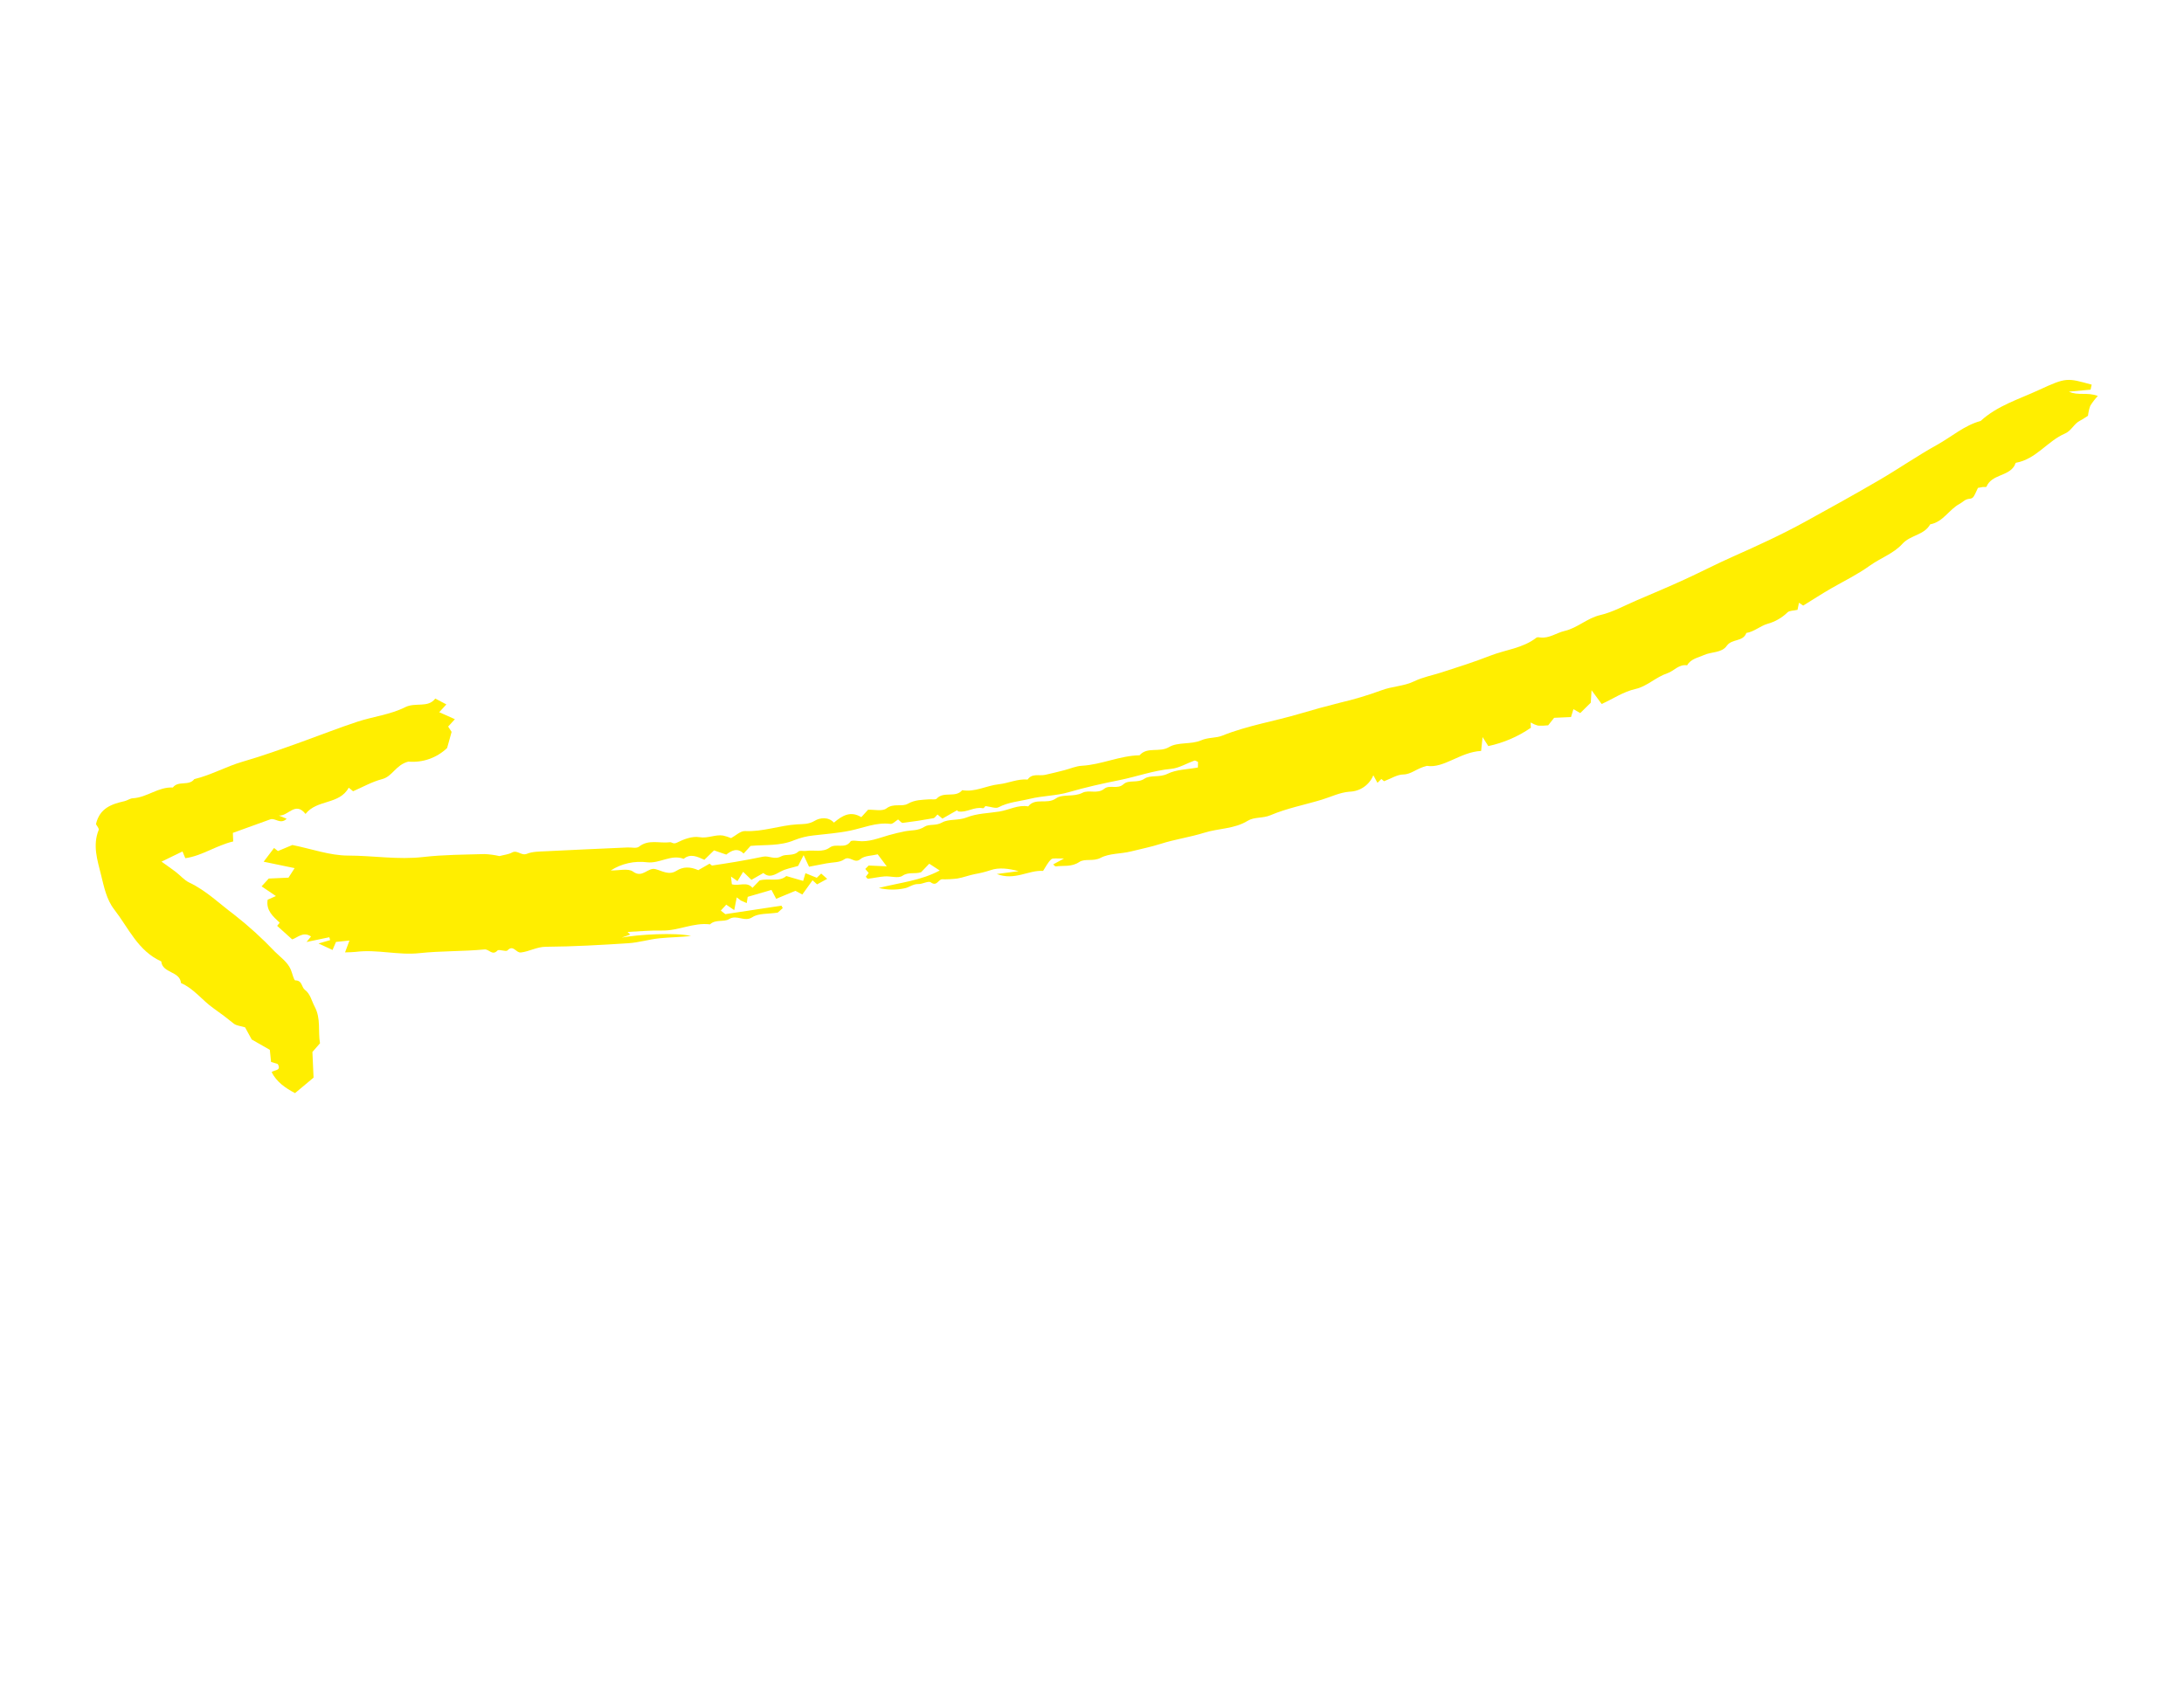 <?xml version="1.0" encoding="UTF-8"?> <svg xmlns="http://www.w3.org/2000/svg" width="115" height="89" viewBox="0 0 115 89" fill="none"> <path d="M94.65 32.119C94.678 31.981 94.697 31.889 94.726 31.745L94.948 31.896C95.437 31.595 95.927 31.275 96.433 30.984C97.112 30.595 97.811 30.257 98.458 29.791C99.007 29.396 99.714 29.151 100.167 28.648C100.595 28.172 101.318 28.192 101.636 27.616C102.317 27.494 102.626 26.834 103.189 26.535C103.355 26.447 103.462 26.295 103.69 26.272C103.918 26.248 103.915 26.193 104.151 25.696C104.221 25.683 104.313 25.663 104.406 25.65C104.472 25.641 104.587 25.662 104.599 25.635C104.874 24.976 105.732 25.099 106.07 24.533C106.102 24.479 106.12 24.379 106.157 24.372C107.213 24.183 107.809 23.23 108.734 22.833C109.08 22.684 109.206 22.311 109.531 22.152C109.67 22.084 109.796 21.99 109.945 21.898C109.964 21.719 110.004 21.543 110.064 21.374C110.179 21.188 110.313 21.014 110.462 20.855C109.91 20.64 109.412 20.852 108.942 20.628L110.08 20.523L110.139 20.258C108.84 19.906 108.821 19.863 107.346 20.546C106.303 21.029 105.171 21.365 104.295 22.169C103.431 22.405 102.763 23.005 102.001 23.427C100.962 24.003 99.982 24.685 98.954 25.284C97.662 26.038 96.352 26.763 95.041 27.484C93.813 28.159 92.542 28.741 91.26 29.31C90.413 29.685 89.579 30.119 88.731 30.508C87.884 30.898 87.022 31.259 86.165 31.626C85.535 31.896 84.921 32.242 84.263 32.395C83.567 32.557 83.064 33.075 82.382 33.232C81.952 33.331 81.576 33.636 81.1 33.574C81.035 33.565 80.945 33.552 80.902 33.585C80.184 34.146 79.275 34.218 78.463 34.537C77.619 34.867 76.752 35.143 75.889 35.42C75.411 35.573 74.918 35.663 74.458 35.886C73.915 36.149 73.293 36.143 72.725 36.363C72.017 36.623 71.295 36.839 70.561 37.01C69.855 37.187 69.152 37.379 68.454 37.587C67.095 37.992 65.685 38.212 64.362 38.745C64.012 38.886 63.625 38.825 63.242 38.994C62.727 39.221 62.022 39.07 61.558 39.347C61.045 39.653 60.418 39.31 60.004 39.78C58.961 39.798 58.002 40.275 56.962 40.332C56.653 40.349 56.351 40.487 56.045 40.565C55.707 40.651 55.369 40.738 55.028 40.811C54.718 40.878 54.348 40.715 54.112 41.057C53.581 41.011 53.095 41.253 52.588 41.307C51.939 41.377 51.34 41.735 50.666 41.617C50.316 42.044 49.694 41.655 49.324 42.062C49.259 42.134 49.067 42.089 48.934 42.099C48.549 42.129 48.177 42.119 47.805 42.332C47.487 42.514 47.057 42.287 46.677 42.577C46.459 42.744 46.029 42.634 45.709 42.648L45.352 43.039C44.784 42.69 44.34 42.96 43.911 43.327C43.612 42.999 43.158 43.073 42.906 43.227C42.581 43.425 42.278 43.398 41.963 43.418C41.045 43.476 40.168 43.816 39.231 43.771C38.99 43.76 38.736 44.014 38.495 44.143C38.36 44.086 38.221 44.041 38.078 44.008C37.662 43.94 37.278 44.17 36.829 44.093C36.456 44.03 36.004 44.199 35.646 44.38C35.449 44.48 35.374 44.346 35.279 44.359C34.737 44.432 34.154 44.188 33.646 44.594C33.518 44.696 33.253 44.626 33.051 44.635C31.606 44.7 30.159 44.761 28.713 44.835C28.387 44.851 28.039 44.849 27.746 44.968C27.445 45.09 27.246 44.745 26.959 44.902C26.774 45.003 26.544 45.023 26.299 45.088C26.042 45.03 25.78 44.995 25.517 44.983C24.44 45.014 23.358 45.014 22.29 45.137C20.961 45.291 19.648 45.063 18.327 45.062C17.375 45.061 16.423 44.713 15.396 44.505L14.634 44.824L14.431 44.661L13.882 45.385L15.513 45.723L15.191 46.225L14.151 46.272L13.775 46.683L14.529 47.194L14.094 47.386C13.997 47.949 14.378 48.268 14.728 48.598C14.668 48.672 14.608 48.745 14.593 48.763L15.384 49.476C15.649 49.4 15.965 49.036 16.376 49.324C16.316 49.399 16.256 49.473 16.142 49.613L17.34 49.363L17.384 49.515L16.773 49.692L17.51 50.033C17.562 49.913 17.606 49.809 17.692 49.61L18.401 49.536C18.326 49.74 18.27 49.889 18.169 50.161C18.415 50.15 18.573 50.154 18.729 50.134C19.85 49.989 20.957 50.322 22.086 50.201C23.222 50.079 24.375 50.114 25.512 50.006C25.755 49.983 25.92 50.353 26.193 50.064C26.277 49.975 26.636 50.145 26.722 50.056C27.033 49.732 27.168 50.197 27.428 50.166C27.881 50.112 28.264 49.868 28.746 49.865C30.192 49.855 31.638 49.772 33.083 49.679C33.627 49.644 34.162 49.478 34.706 49.42C35.265 49.361 35.829 49.362 36.387 49.296C35.553 49.104 33.612 49.218 32.739 49.38C32.888 49.328 33.036 49.276 33.184 49.224L33.044 49.084C33.648 49.056 34.252 48.996 34.855 49.01C35.719 49.03 36.515 48.576 37.386 48.685C37.676 48.404 38.123 48.576 38.386 48.41C38.806 48.146 39.188 48.587 39.618 48.306C39.943 48.093 40.441 48.146 40.951 48.066L41.217 47.83C41.194 47.786 41.171 47.743 41.148 47.7L38.193 48.147L37.955 47.959L38.24 47.648C38.341 47.716 38.442 47.785 38.661 47.933L38.795 47.263L39.012 47.43L39.319 47.565L39.371 47.235L40.622 46.87C40.717 47.05 40.789 47.185 40.87 47.339L41.881 46.918L42.246 47.113L42.786 46.362L43.024 46.579L43.556 46.288L43.24 46.009L43.008 46.231L42.412 45.99L42.291 46.397L41.404 46.14C41.025 46.472 40.503 46.235 39.998 46.371L39.622 46.761C39.325 46.407 38.926 46.686 38.535 46.572C38.525 46.483 38.513 46.368 38.491 46.165C38.64 46.269 38.708 46.318 38.832 46.407L39.131 45.917L39.567 46.34L40.197 45.979C40.504 46.255 40.786 46.078 41.108 45.902C41.379 45.754 41.704 45.706 42.026 45.607L42.316 45.039C42.45 45.325 42.51 45.455 42.601 45.649C42.893 45.593 43.205 45.533 43.517 45.473C43.832 45.411 44.209 45.436 44.445 45.266C44.762 45.038 44.988 45.523 45.309 45.246C45.524 45.061 45.911 45.073 46.217 44.997C46.368 45.197 46.481 45.347 46.692 45.629L45.741 45.586L45.562 45.767L45.74 45.976L45.59 46.176C45.626 46.211 45.671 46.286 45.707 46.282C46.001 46.248 46.291 46.18 46.584 46.159C46.9 46.137 47.3 46.275 47.517 46.128C47.847 45.904 48.167 46.052 48.502 45.937L48.931 45.49L49.481 45.848C48.484 46.383 47.43 46.476 46.274 46.767C46.721 46.876 47.186 46.882 47.635 46.785C47.867 46.744 48.072 46.554 48.353 46.562C48.577 46.569 48.884 46.379 49.011 46.472C49.334 46.708 49.402 46.316 49.606 46.311C49.876 46.317 50.145 46.303 50.412 46.27C50.722 46.217 51.021 46.098 51.331 46.038C51.611 45.99 51.888 45.921 52.158 45.831C52.603 45.672 53.132 45.749 53.636 45.883L52.486 46.033C53.44 46.398 54.156 45.815 54.924 45.87C55.063 45.66 55.173 45.422 55.352 45.259C55.442 45.177 55.657 45.231 56.028 45.214L55.456 45.527C55.505 45.567 55.554 45.638 55.593 45.632C56.005 45.576 56.421 45.674 56.827 45.402C57.127 45.201 57.558 45.39 57.957 45.18C58.419 44.937 59.023 44.978 59.551 44.844C60.071 44.712 60.597 44.611 61.112 44.446C61.865 44.204 62.661 44.095 63.416 43.858C64.171 43.621 64.994 43.664 65.697 43.231C66.052 43.014 66.488 43.111 66.896 42.937C67.758 42.569 68.7 42.391 69.604 42.117C70.087 41.97 70.538 41.739 71.058 41.697C71.329 41.69 71.592 41.605 71.815 41.452C72.038 41.298 72.212 41.083 72.314 40.833C72.392 40.976 72.459 41.098 72.531 41.23L72.737 41.029L72.879 41.146C73.246 41.008 73.564 40.797 73.885 40.791C74.324 40.784 74.572 40.475 75.134 40.337C76.033 40.48 76.886 39.606 77.989 39.551C78.008 39.371 78.028 39.185 78.066 38.821C78.237 39.09 78.339 39.252 78.367 39.295C79.17 39.125 79.932 38.797 80.608 38.331L80.595 38.052C80.719 38.124 80.851 38.18 80.989 38.218C81.166 38.227 81.345 38.221 81.521 38.201L81.834 37.806L82.723 37.766C82.768 37.618 82.804 37.499 82.85 37.35L83.209 37.556L83.763 37.01C83.777 36.787 83.786 36.632 83.804 36.353L84.337 37.078C84.93 36.813 85.462 36.435 86.131 36.284C86.721 36.151 87.189 35.662 87.802 35.457C88.139 35.344 88.4 34.971 88.838 35.041C89.032 34.696 89.401 34.648 89.719 34.502C90.118 34.319 90.656 34.397 90.923 34.015C91.192 33.63 91.785 33.816 91.955 33.337C92.37 33.271 92.692 32.965 93.064 32.858C93.464 32.749 93.831 32.54 94.127 32.249C94.228 32.154 94.432 32.169 94.65 32.119ZM51.884 42.454C52.166 42.486 52.425 42.599 52.581 42.517C53.102 42.243 53.677 42.209 54.225 42.074C54.897 41.91 55.628 41.913 56.269 41.725C57.15 41.468 58.054 41.266 58.937 41.09C59.848 40.908 60.729 40.581 61.665 40.495C62.084 40.456 62.483 40.204 62.895 40.06C62.939 40.044 63.008 40.1 63.083 40.13C63.081 40.215 63.079 40.306 63.076 40.423C62.529 40.526 61.944 40.524 61.475 40.756C61.054 40.964 60.573 40.803 60.262 41.013C59.888 41.266 59.438 41.05 59.162 41.301C58.836 41.596 58.431 41.308 58.138 41.548C57.788 41.834 57.33 41.582 57 41.754C56.535 41.996 55.952 41.802 55.602 42.051C55.128 42.389 54.516 41.991 54.142 42.471C53.602 42.376 53.13 42.661 52.622 42.742C52.047 42.834 51.437 42.838 50.911 43.05C50.462 43.231 49.958 43.119 49.602 43.322C49.272 43.51 48.925 43.384 48.676 43.545C48.341 43.763 47.994 43.717 47.65 43.784C47.363 43.84 47.075 43.91 46.79 43.991C46.266 44.141 45.747 44.363 45.177 44.294C45.045 44.279 44.832 44.252 44.786 44.318C44.502 44.735 44.021 44.396 43.691 44.639C43.316 44.914 42.856 44.752 42.438 44.817C42.306 44.838 42.117 44.777 42.044 44.847C41.771 45.11 41.387 44.96 41.132 45.103C40.78 45.3 40.491 45.053 40.177 45.12C39.706 45.221 39.231 45.306 38.757 45.388C38.352 45.459 37.945 45.517 37.489 45.588L37.362 45.489L36.768 45.83C36.338 45.64 35.97 45.64 35.615 45.865C35.223 46.114 34.869 45.868 34.514 45.776C34.105 45.669 33.834 46.277 33.331 45.905C33.079 45.718 32.586 45.856 32.159 45.846C32.73 45.481 33.411 45.329 34.084 45.416C34.747 45.488 35.334 44.981 35.999 45.233C36.368 44.934 36.723 45.124 37.089 45.284L37.598 44.788L38.242 45.01C38.528 44.79 38.829 44.632 39.155 44.956L39.523 44.553C40.278 44.482 41.073 44.568 41.822 44.251C42.147 44.121 42.488 44.037 42.836 44.001C43.481 43.924 44.121 43.881 44.768 43.748C45.458 43.606 46.144 43.298 46.887 43.393C47.007 43.409 47.15 43.245 47.29 43.16C47.383 43.231 47.466 43.348 47.534 43.34C48.073 43.274 48.61 43.192 49.145 43.095C49.226 43.08 49.29 42.967 49.363 42.899C49.433 42.958 49.509 43.02 49.623 43.115L50.397 42.674C50.421 42.696 50.443 42.734 50.471 42.739C50.913 42.807 51.303 42.475 51.755 42.569C51.809 42.58 51.895 42.443 51.884 42.454Z" fill="#FFEE00"></path> <path d="M5.053 43.406C5.097 43.494 5.227 43.636 5.196 43.713C4.869 44.521 5.126 45.294 5.318 46.068C5.476 46.706 5.606 47.375 6.013 47.899C6.769 48.871 7.264 50.087 8.491 50.635C8.554 51.272 9.472 51.135 9.531 51.777C10.213 52.071 10.646 52.685 11.234 53.099C11.603 53.359 11.963 53.629 12.313 53.915C12.448 54.024 12.665 54.034 12.904 54.108L13.254 54.748L14.208 55.294C14.225 55.464 14.248 55.69 14.272 55.93L14.627 56.041C14.837 56.421 14.422 56.335 14.305 56.472C14.57 56.987 15.015 57.3 15.535 57.573L16.511 56.757L16.45 55.407C16.582 55.255 16.712 55.105 16.85 54.947C16.738 54.313 16.908 53.65 16.57 53.02C16.408 52.718 16.348 52.353 16.056 52.134C15.868 51.993 15.922 51.637 15.551 51.635C15.469 51.634 15.394 51.257 15.308 51.058C15.135 50.661 14.77 50.42 14.482 50.13C13.81 49.422 13.087 48.765 12.318 48.164C11.546 47.589 10.85 46.901 9.961 46.48C9.7 46.357 9.5 46.111 9.265 45.931C9.038 45.757 8.801 45.595 8.505 45.381L9.609 44.845L9.758 45.2C10.633 45.079 11.379 44.531 12.281 44.317L12.261 43.867L14.225 43.157C14.491 43.056 14.76 43.448 15.095 43.123L14.677 42.95C15.164 43.017 15.541 42.176 16.088 42.869C16.691 42.094 17.867 42.395 18.363 41.486L18.592 41.674C19.088 41.46 19.586 41.174 20.121 41.035C20.677 40.889 20.828 40.291 21.5 40.113C21.872 40.146 22.247 40.099 22.599 39.976C22.951 39.852 23.273 39.655 23.543 39.397C23.625 39.105 23.7 38.835 23.78 38.547L23.597 38.268L23.953 37.879L23.128 37.511L23.504 37.1L22.92 36.792C22.534 37.305 21.88 36.972 21.33 37.249C20.557 37.639 19.643 37.74 18.806 38.016C17.828 38.338 16.87 38.718 15.901 39.066C14.869 39.436 13.841 39.81 12.785 40.114C11.918 40.363 11.118 40.823 10.232 41.035C9.947 41.417 9.386 41.095 9.101 41.478C8.338 41.434 7.739 42.004 6.994 42.043C6.846 42.051 6.705 42.162 6.555 42.196C5.881 42.35 5.251 42.555 5.053 43.406Z" fill="#FFEE00"></path> </svg> 